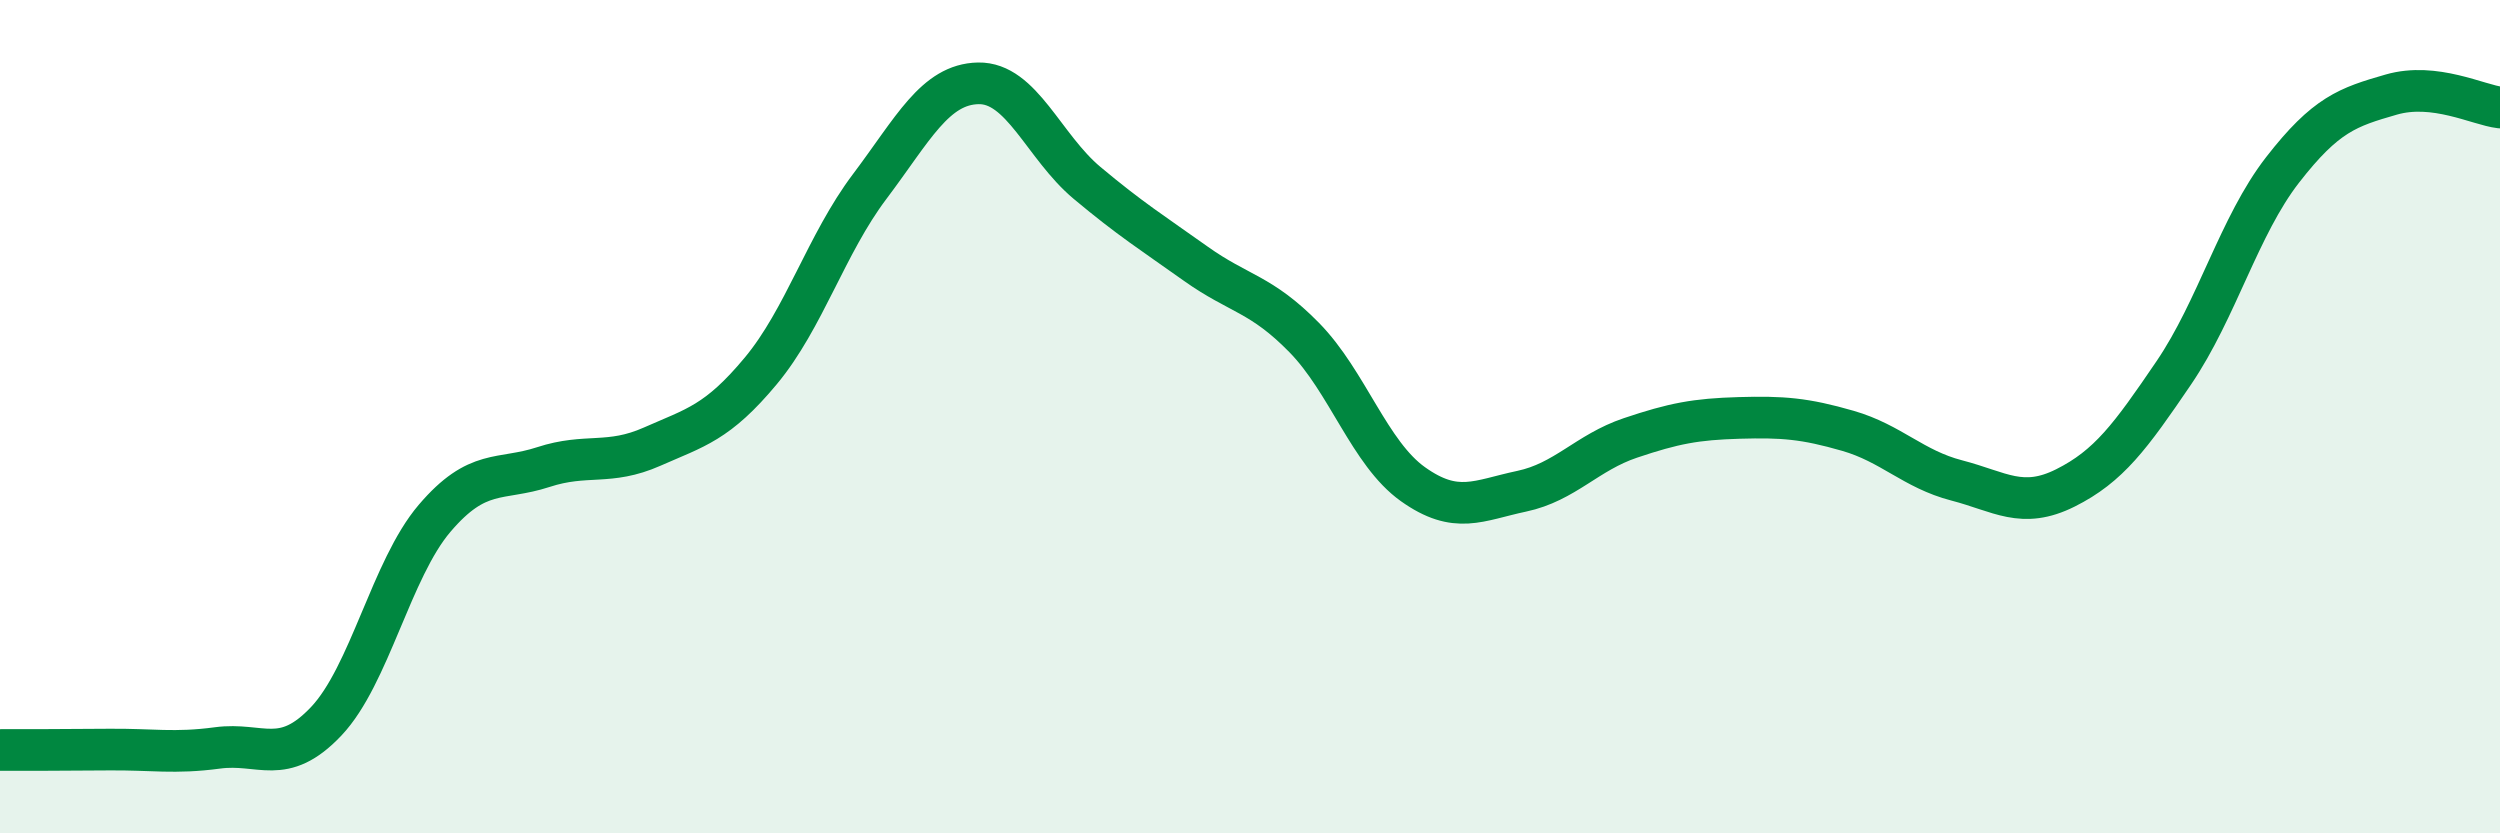 
    <svg width="60" height="20" viewBox="0 0 60 20" xmlns="http://www.w3.org/2000/svg">
      <path
        d="M 0,18 C 0.52,18 1.57,18 2.61,17.99 C 3.65,17.98 4.18,18.09 5.22,17.95 C 6.26,17.81 6.79,18.41 7.83,17.31 C 8.87,16.21 9.39,13.66 10.43,12.44 C 11.47,11.22 12,11.55 13.04,11.21 C 14.08,10.87 14.61,11.18 15.65,10.72 C 16.69,10.26 17.22,10.15 18.26,8.9 C 19.3,7.65 19.83,5.86 20.87,4.48 C 21.91,3.1 22.44,2.02 23.48,2 C 24.52,1.98 25.05,3.52 26.09,4.39 C 27.13,5.26 27.66,5.59 28.7,6.33 C 29.74,7.07 30.26,7.04 31.3,8.1 C 32.34,9.16 32.87,10.88 33.91,11.62 C 34.95,12.36 35.48,12.01 36.52,11.79 C 37.56,11.57 38.09,10.86 39.13,10.51 C 40.17,10.16 40.7,10.06 41.74,10.03 C 42.78,10 43.31,10.04 44.35,10.34 C 45.39,10.64 45.92,11.26 46.96,11.53 C 48,11.8 48.53,12.23 49.57,11.71 C 50.61,11.19 51.13,10.48 52.17,8.95 C 53.21,7.42 53.74,5.42 54.78,4.08 C 55.82,2.74 56.35,2.57 57.39,2.27 C 58.43,1.97 59.48,2.52 60,2.58L60 20L0 20Z"
        fill="#008740"
        opacity="0.1"
        stroke-linecap="round"
        stroke-linejoin="round"
      />
      <path
        d="M 0,18 C 0.52,18 1.57,18 2.61,17.99 C 3.65,17.98 4.18,18.09 5.22,17.95 C 6.26,17.81 6.79,18.41 7.83,17.31 C 8.87,16.21 9.39,13.66 10.43,12.44 C 11.47,11.22 12,11.55 13.04,11.21 C 14.08,10.87 14.61,11.18 15.65,10.72 C 16.69,10.26 17.22,10.15 18.26,8.9 C 19.3,7.65 19.83,5.86 20.87,4.48 C 21.91,3.1 22.44,2.02 23.48,2 C 24.52,1.98 25.05,3.52 26.09,4.39 C 27.13,5.26 27.66,5.59 28.7,6.33 C 29.74,7.07 30.26,7.04 31.3,8.1 C 32.34,9.16 32.87,10.88 33.91,11.62 C 34.95,12.36 35.48,12.01 36.52,11.79 C 37.56,11.57 38.09,10.86 39.13,10.51 C 40.17,10.16 40.7,10.06 41.74,10.03 C 42.78,10 43.31,10.04 44.35,10.34 C 45.39,10.64 45.92,11.26 46.96,11.53 C 48,11.8 48.53,12.23 49.57,11.71 C 50.61,11.19 51.13,10.48 52.17,8.95 C 53.21,7.42 53.74,5.42 54.78,4.08 C 55.82,2.74 56.35,2.57 57.39,2.27 C 58.43,1.97 59.48,2.52 60,2.58"
        stroke="#008740"
        stroke-width="1"
        fill="none"
        stroke-linecap="round"
        stroke-linejoin="round"
      />
    </svg>
  